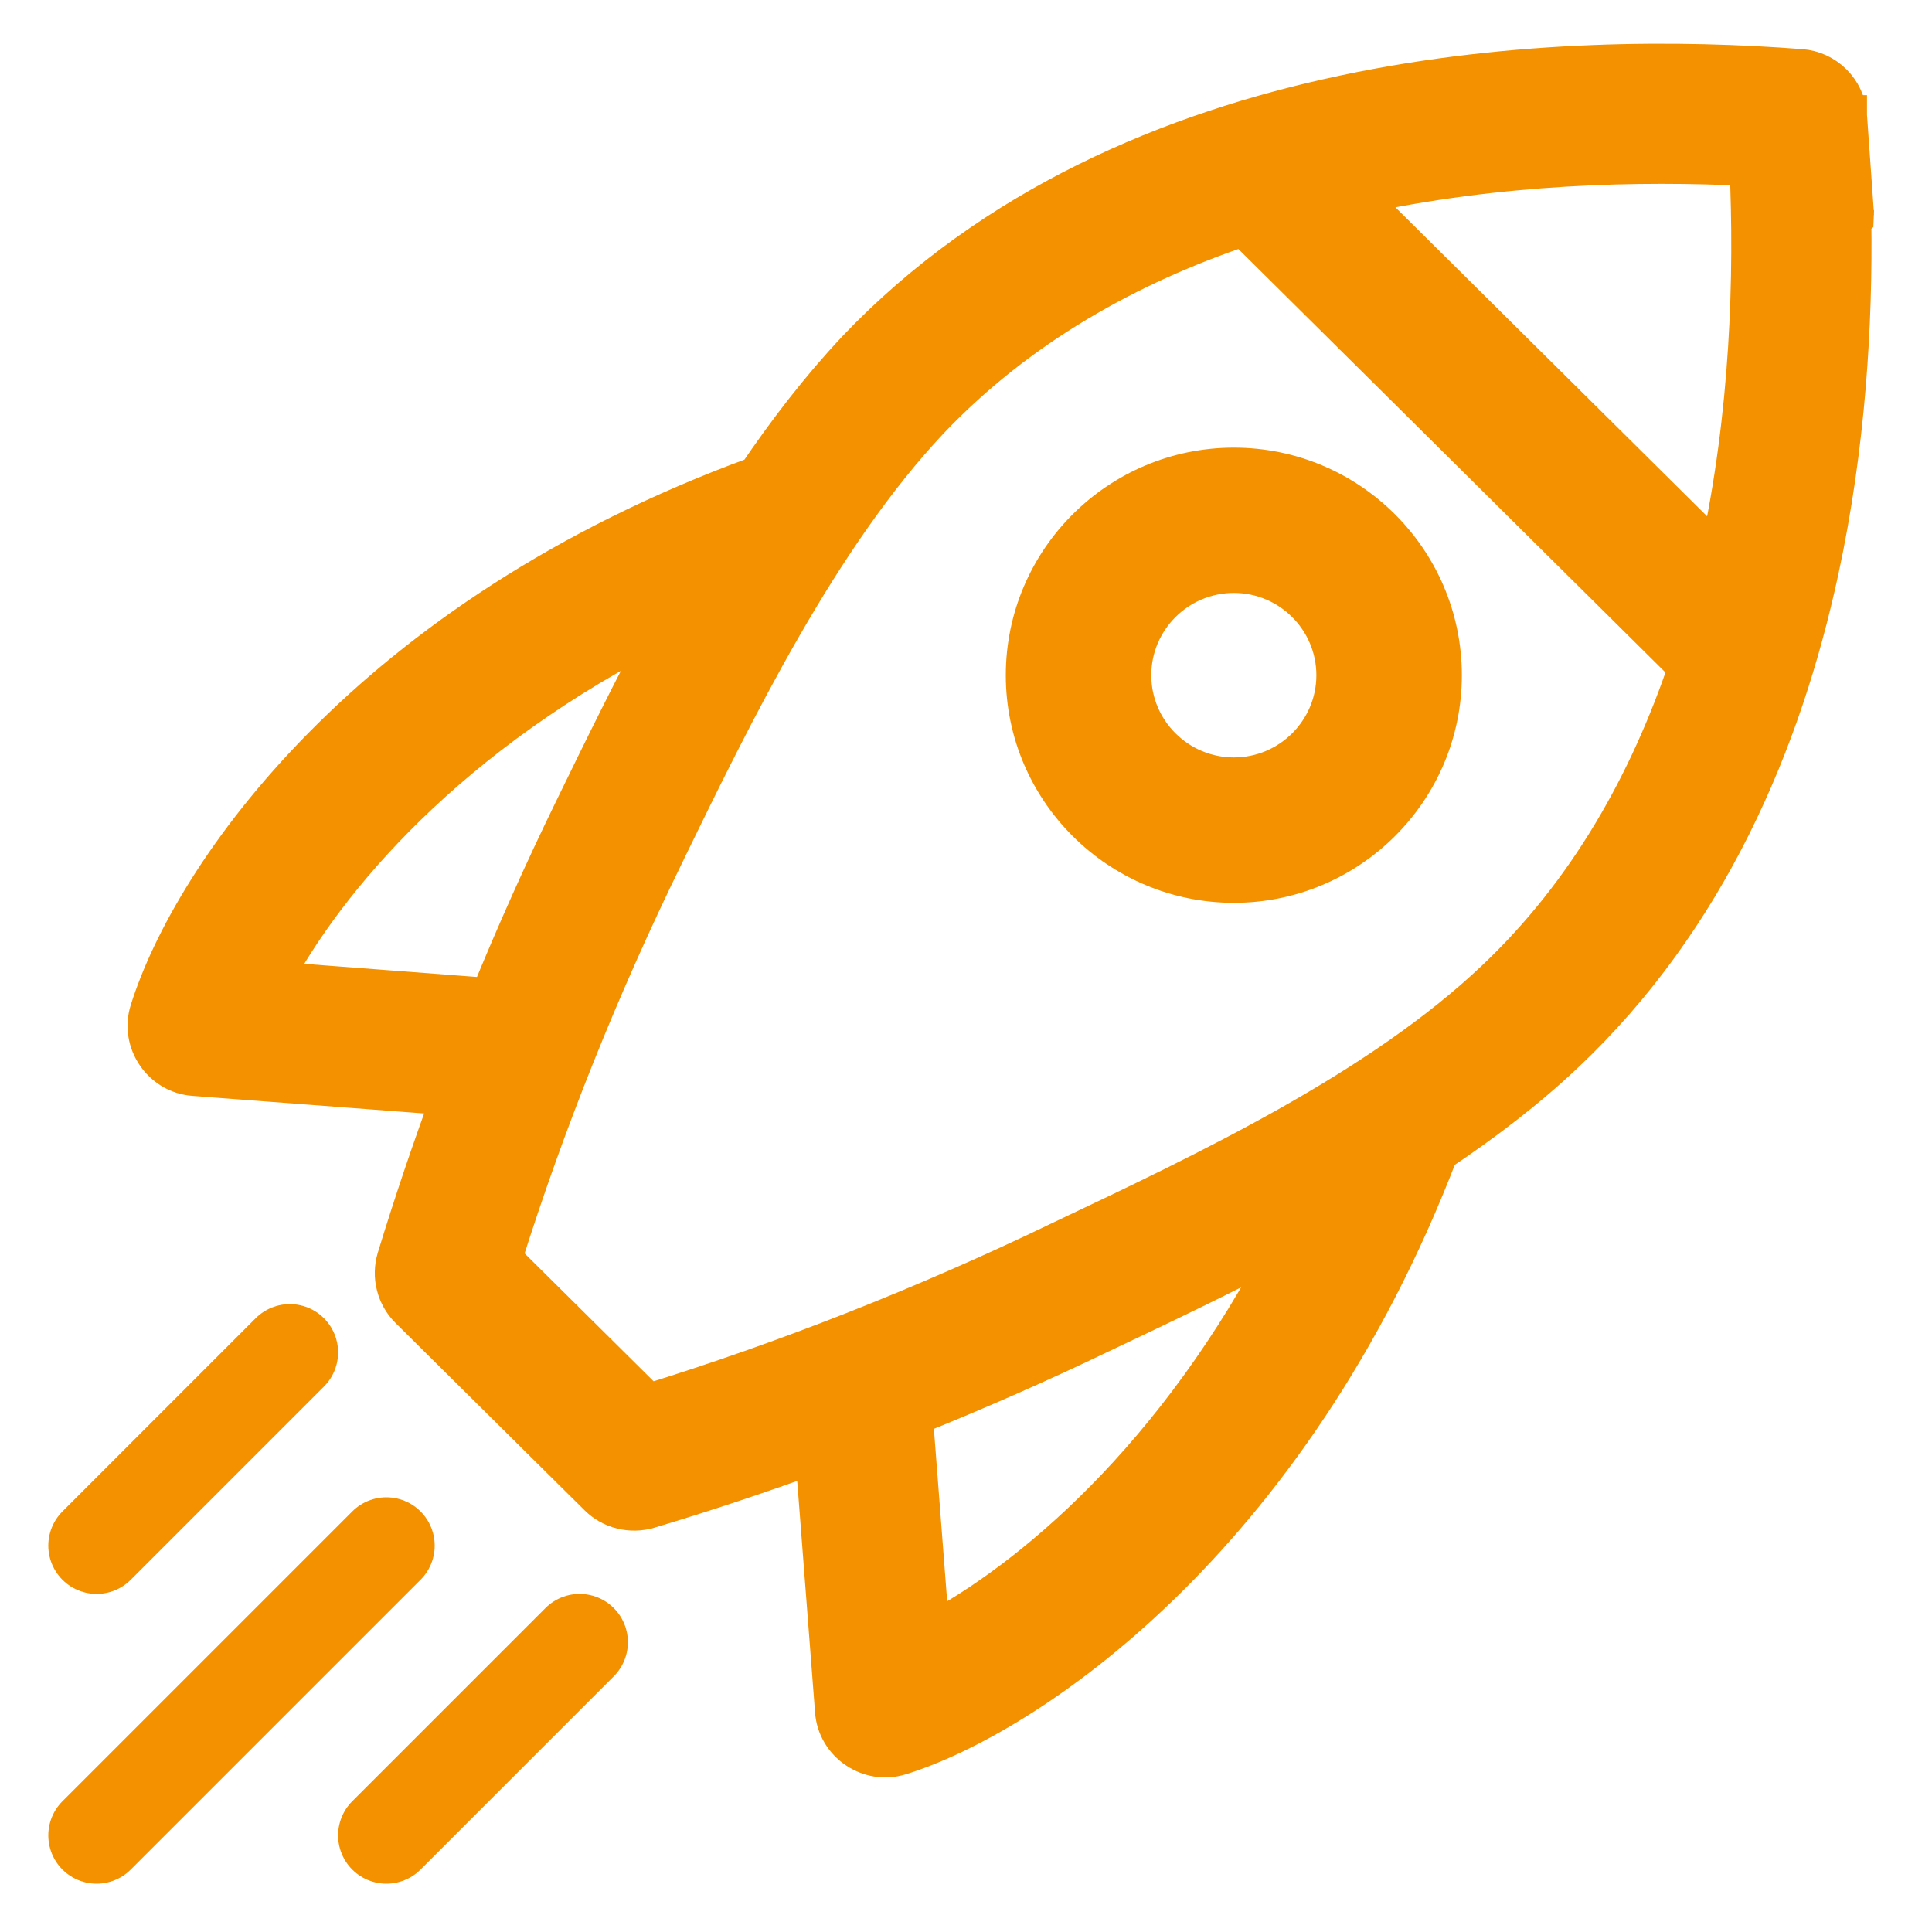 <svg width="20" height="20" viewBox="0 0 20 20" fill="none" xmlns="http://www.w3.org/2000/svg">
<g clip-path="url(#clip0_333_682)">
<path d="M10.612 6.99C10.612 8.179 11.582 9.146 12.773 9.146C13.964 9.146 14.933 8.179 14.933 6.99C14.933 5.8 13.964 4.834 12.773 4.834C11.582 4.834 10.612 5.8 10.612 6.99ZM11.718 6.99C11.718 6.41 12.191 5.938 12.773 5.938C13.354 5.938 13.827 6.41 13.827 6.99C13.827 7.569 13.354 8.041 12.773 8.041C12.191 8.041 11.718 7.569 11.718 6.99Z" fill="#F39100" stroke="#F39100" stroke-width="0.4"/>
<path d="M4.294 13.085C4.47 12.505 4.665 11.931 4.876 11.363L4.294 13.085ZM4.294 13.085C4.277 13.142 4.275 13.202 4.29 13.259C4.304 13.316 4.334 13.369 4.376 13.41L4.294 13.085ZM19.127 1.195L19.127 1.195L19.127 1.195C19.127 1.194 19.127 1.194 19.127 1.194L19.127 1.19V1.19L19.127 1.189L19.127 1.189L19.127 1.189L19.127 1.187L19.127 1.186L19.127 1.185C19.127 1.185 19.126 1.185 19.126 1.184C19.115 1.062 19.062 0.948 18.975 0.861C18.886 0.772 18.768 0.717 18.642 0.708C17.429 0.615 15.696 0.6 13.913 0.978C12.13 1.356 10.285 2.128 8.864 3.62L8.864 3.62L8.86 3.625C8.49 4.018 8.15 4.46 7.835 4.924C3.801 6.398 1.983 9.064 1.544 10.465L1.544 10.465C1.444 10.784 1.672 11.12 2.006 11.145L4.669 11.347C4.464 11.901 4.275 12.461 4.102 13.027L4.102 13.027C4.075 13.118 4.072 13.216 4.096 13.308C4.119 13.401 4.167 13.485 4.235 13.553L6.193 15.493L6.194 15.494C6.261 15.56 6.345 15.607 6.436 15.629C6.527 15.652 6.623 15.65 6.713 15.624L6.714 15.624C7.288 15.452 7.861 15.261 8.432 15.054L8.637 17.715L8.637 17.715C8.662 18.048 8.998 18.275 9.316 18.177L9.316 18.177C10.608 17.779 13.35 15.965 14.896 11.928C15.365 11.614 15.809 11.275 16.201 10.904C17.681 9.506 18.453 7.676 18.835 5.904C19.114 4.61 19.187 3.34 19.172 2.278C19.181 2.271 19.19 2.263 19.199 2.255C19.2 2.241 19.2 2.227 19.2 2.227L19.199 2.225L19.199 2.225L19.199 2.225L19.199 2.222L19.198 2.206L19.197 2.184L19.127 1.196C19.127 1.195 19.127 1.195 19.127 1.195ZM2.021 10.946L4.741 11.152L2.021 10.946ZM15.477 10.142L15.477 10.142C14.282 11.274 12.53 12.107 10.946 12.857L10.945 12.858C9.561 13.523 8.138 14.084 6.711 14.526L5.203 13.031C5.648 11.619 6.213 10.21 6.884 8.84L6.884 8.839C7.604 7.36 8.484 5.558 9.626 4.346C10.546 3.379 11.683 2.75 12.872 2.348L17.471 6.908C17.069 8.097 16.441 9.232 15.477 10.142ZM14.039 2.025C15.517 1.7 16.979 1.669 18.104 1.726C18.154 2.841 18.116 4.287 17.794 5.747L14.039 2.025ZM5.067 10.324L2.819 10.153C3.372 9.114 4.641 7.589 6.909 6.462C6.55 7.122 6.229 7.782 5.938 8.379C5.626 9.018 5.336 9.666 5.067 10.324ZM11.405 13.803C12.008 13.517 12.673 13.202 13.338 12.849C12.179 15.106 10.659 16.36 9.63 16.906L9.457 14.661C10.114 14.397 10.762 14.112 11.4 13.805L11.405 13.803Z" fill="#F39100" stroke="#F39100" stroke-width="0.4"/>
<path d="M4 19L6 17" stroke="#F39100" stroke-linecap="round"/>
<path d="M1 16L3 14" stroke="#F39100" stroke-linecap="round"/>
<path d="M1 19L4 16" stroke="#F39100" stroke-linecap="round"/>
</g>
<defs>
<clipPath id="clip0_333_682">
<rect width="20" height="20" fill="white"/>
</clipPath>
</defs>
</svg>

